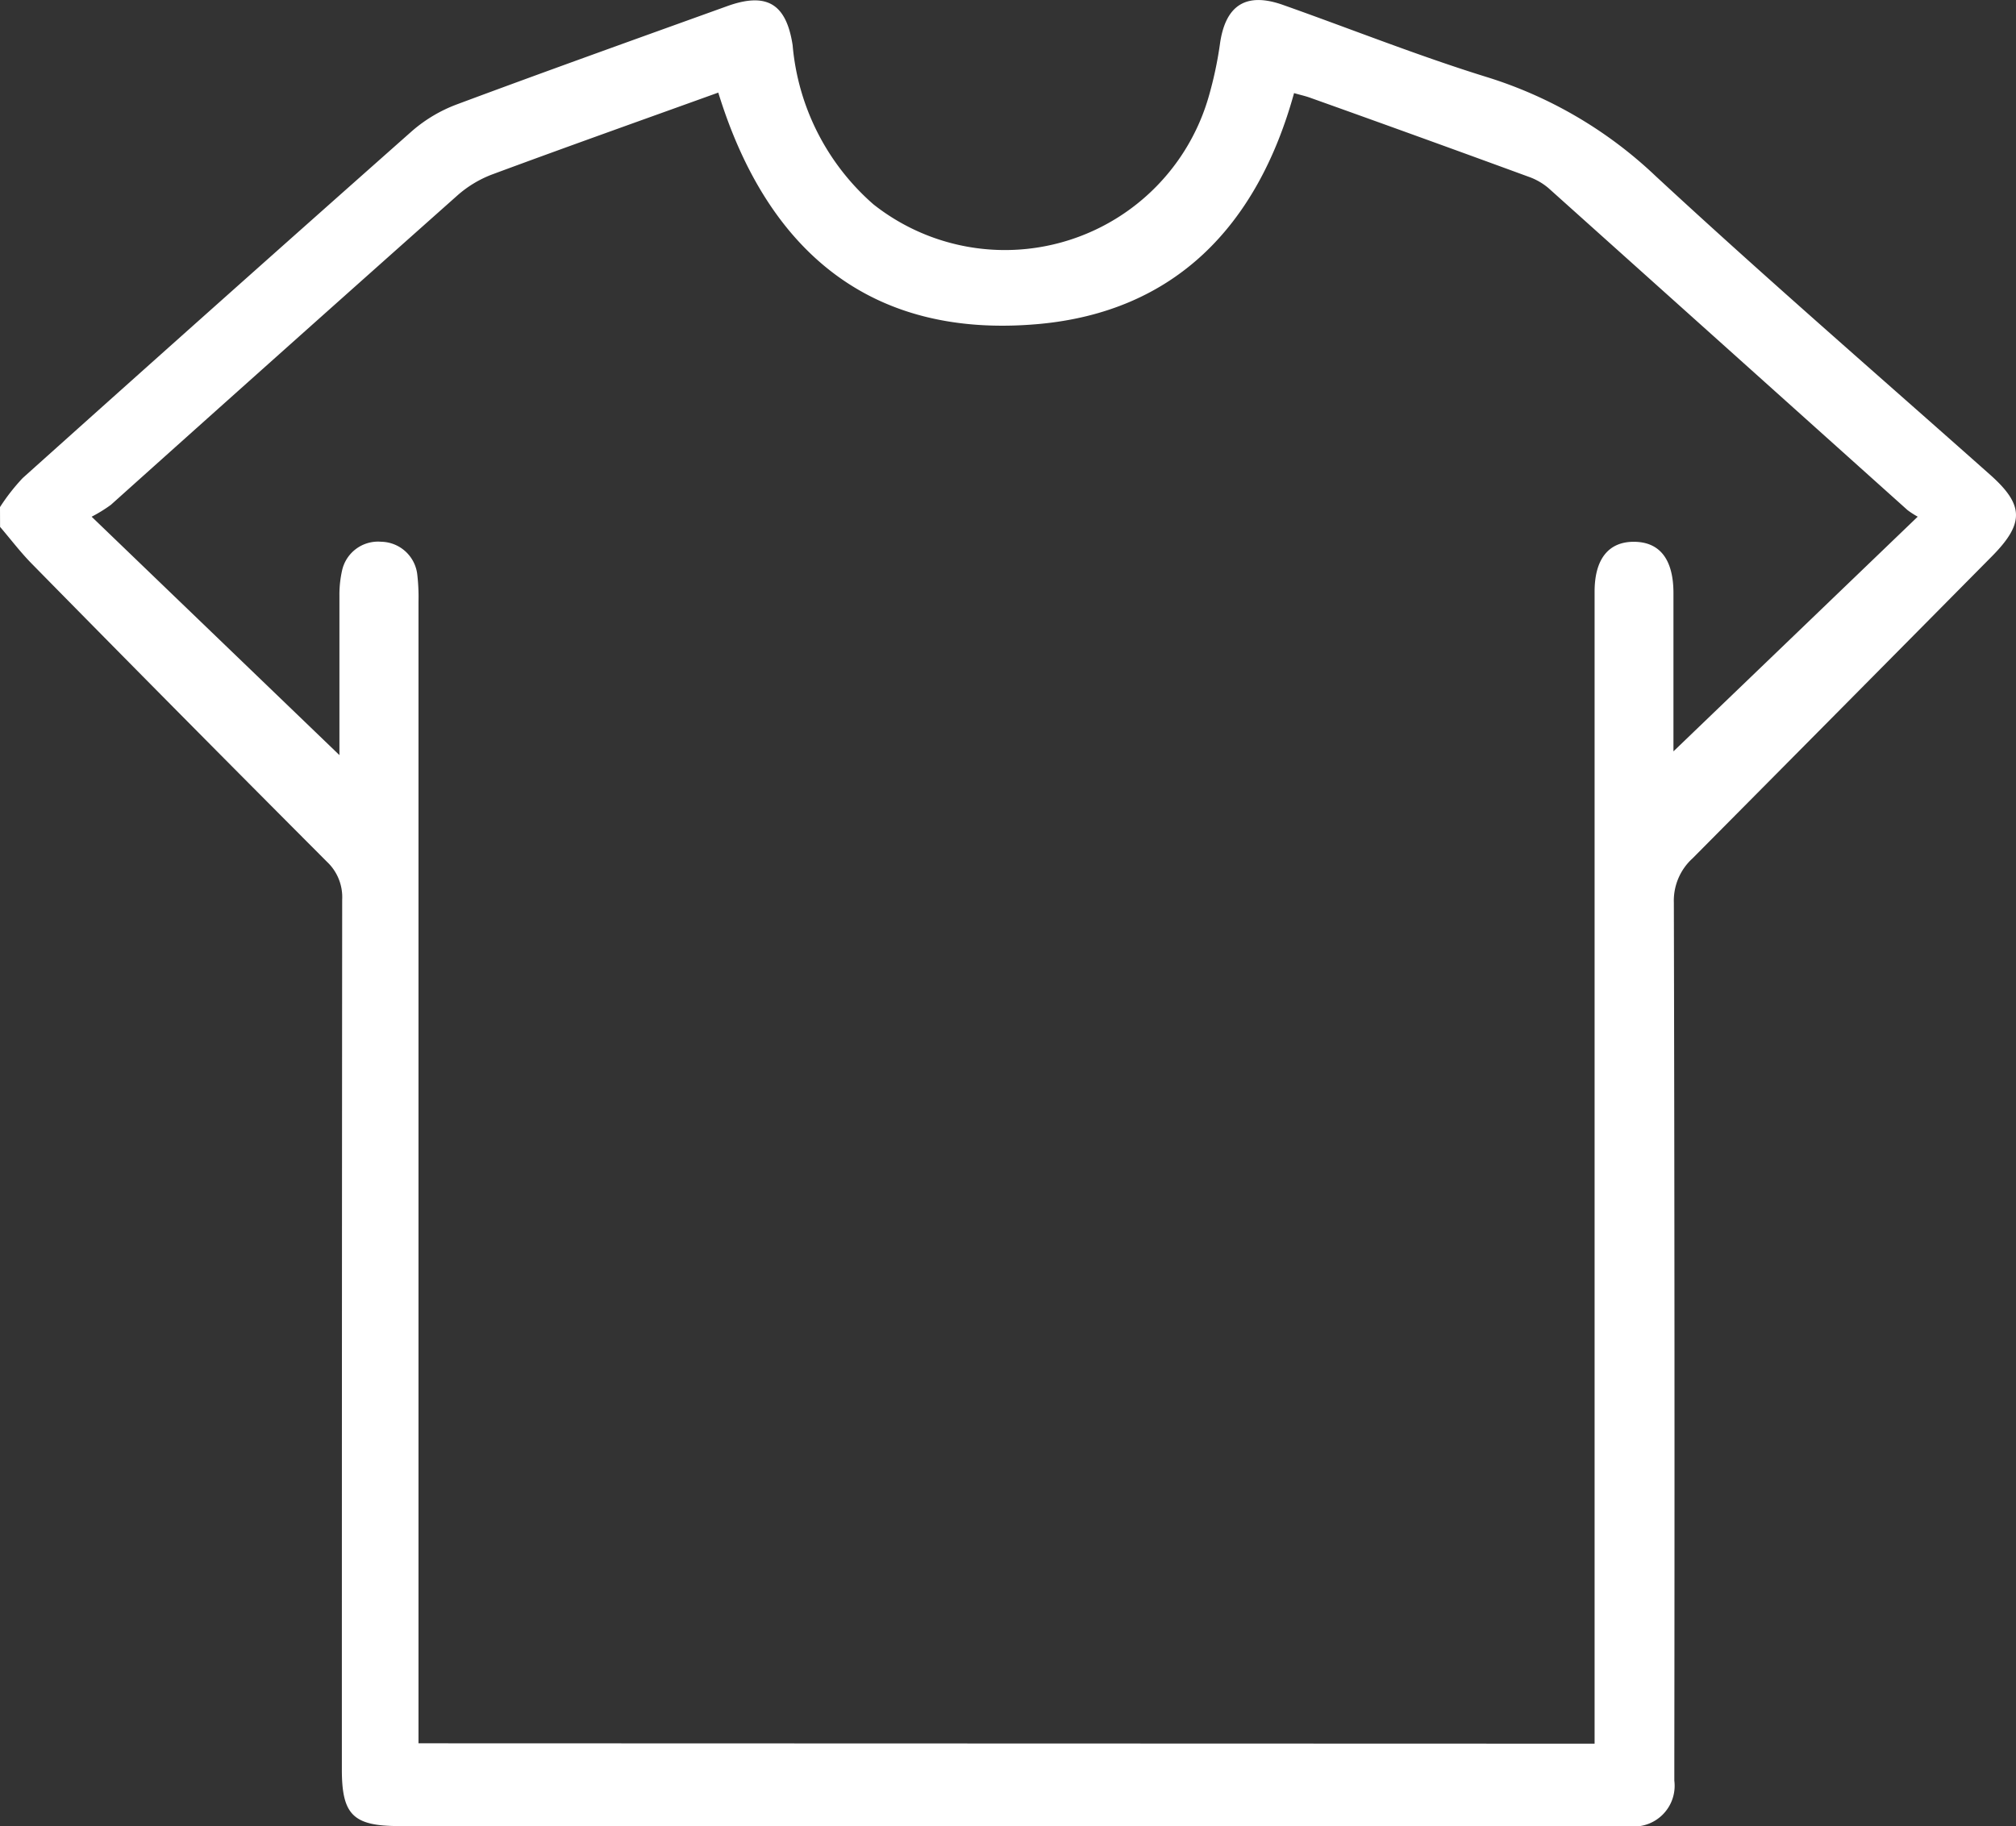 <?xml version="1.0" encoding="UTF-8"?>
<svg xmlns="http://www.w3.org/2000/svg" width="55.528" height="50.309" viewBox="0 0 55.528 50.309">
  <rect x="0" y="0" width="55.528" height="50.309" fill="#333333" stroke="none"/>
  <g id="Grupo_1233" data-name="Grupo 1233" transform="translate(2294.865 -7358.282)">
    <path id="Trazado_288" data-name="Trazado 288" d="M-2294.865,7372.253a5.556,5.556,0,0,1,.625-.8q5.35-4.8,10.725-9.562a4.032,4.032,0,0,1,1.239-.735c2.468-.92,4.949-1.807,7.427-2.7,1.1-.4,1.64-.076,1.816,1.07a6.574,6.574,0,0,0,2.224,4.385,5.84,5.84,0,0,0,9.226-2.932,10.508,10.508,0,0,0,.319-1.479c.147-1.071.714-1.445,1.736-1.083,1.871.662,3.717,1.4,5.611,1.987a11.827,11.827,0,0,1,4.651,2.726c3.023,2.8,6.142,5.5,9.22,8.235.933.831.941,1.338.046,2.244q-4.119,4.163-8.244,8.32a1.577,1.577,0,0,0-.517,1.224q.028,11.848.013,23.7c0,.163,0,.326,0,.488a1.123,1.123,0,0,1-1.285,1.251c-2.024.007-4.049,0-6.073,0h-27.764c-1.266,0-1.579-.308-1.579-1.557q0-11.983.009-23.967a1.338,1.338,0,0,0-.42-1.044q-4.079-4.088-8.127-8.208c-.313-.318-.585-.678-.876-1.018Zm43.921,34.069V7385.7q0-5.558,0-11.117c0-.9.386-1.381,1.094-1.374s1.074.492,1.078,1.4c0,.579,0,1.157,0,1.735v2.639l6.728-6.466a2.279,2.279,0,0,1-.282-.182q-4.944-4.436-9.889-8.871a1.74,1.74,0,0,0-.557-.316q-3-1.1-6.006-2.173c-.145-.052-.3-.085-.444-.128-1.012,3.664-3.288,6.031-7.059,6.364-4.619.408-7.461-2.028-8.8-6.378-2.092.754-4.165,1.49-6.228,2.255a3.1,3.1,0,0,0-.957.578q-4.781,4.252-9.544,8.524a4.022,4.022,0,0,1-.531.328l6.825,6.568v-.429c0-1.319,0-2.639,0-3.958a3.082,3.082,0,0,1,.073-.7,1.015,1.015,0,0,1,1.08-.791,1.019,1.019,0,0,1,.991.9,5.434,5.434,0,0,1,.034.757q0,15.373,0,30.747v.7Z" transform="translate(0 0)" fill="#fff"></path>
  </g>
</svg>
